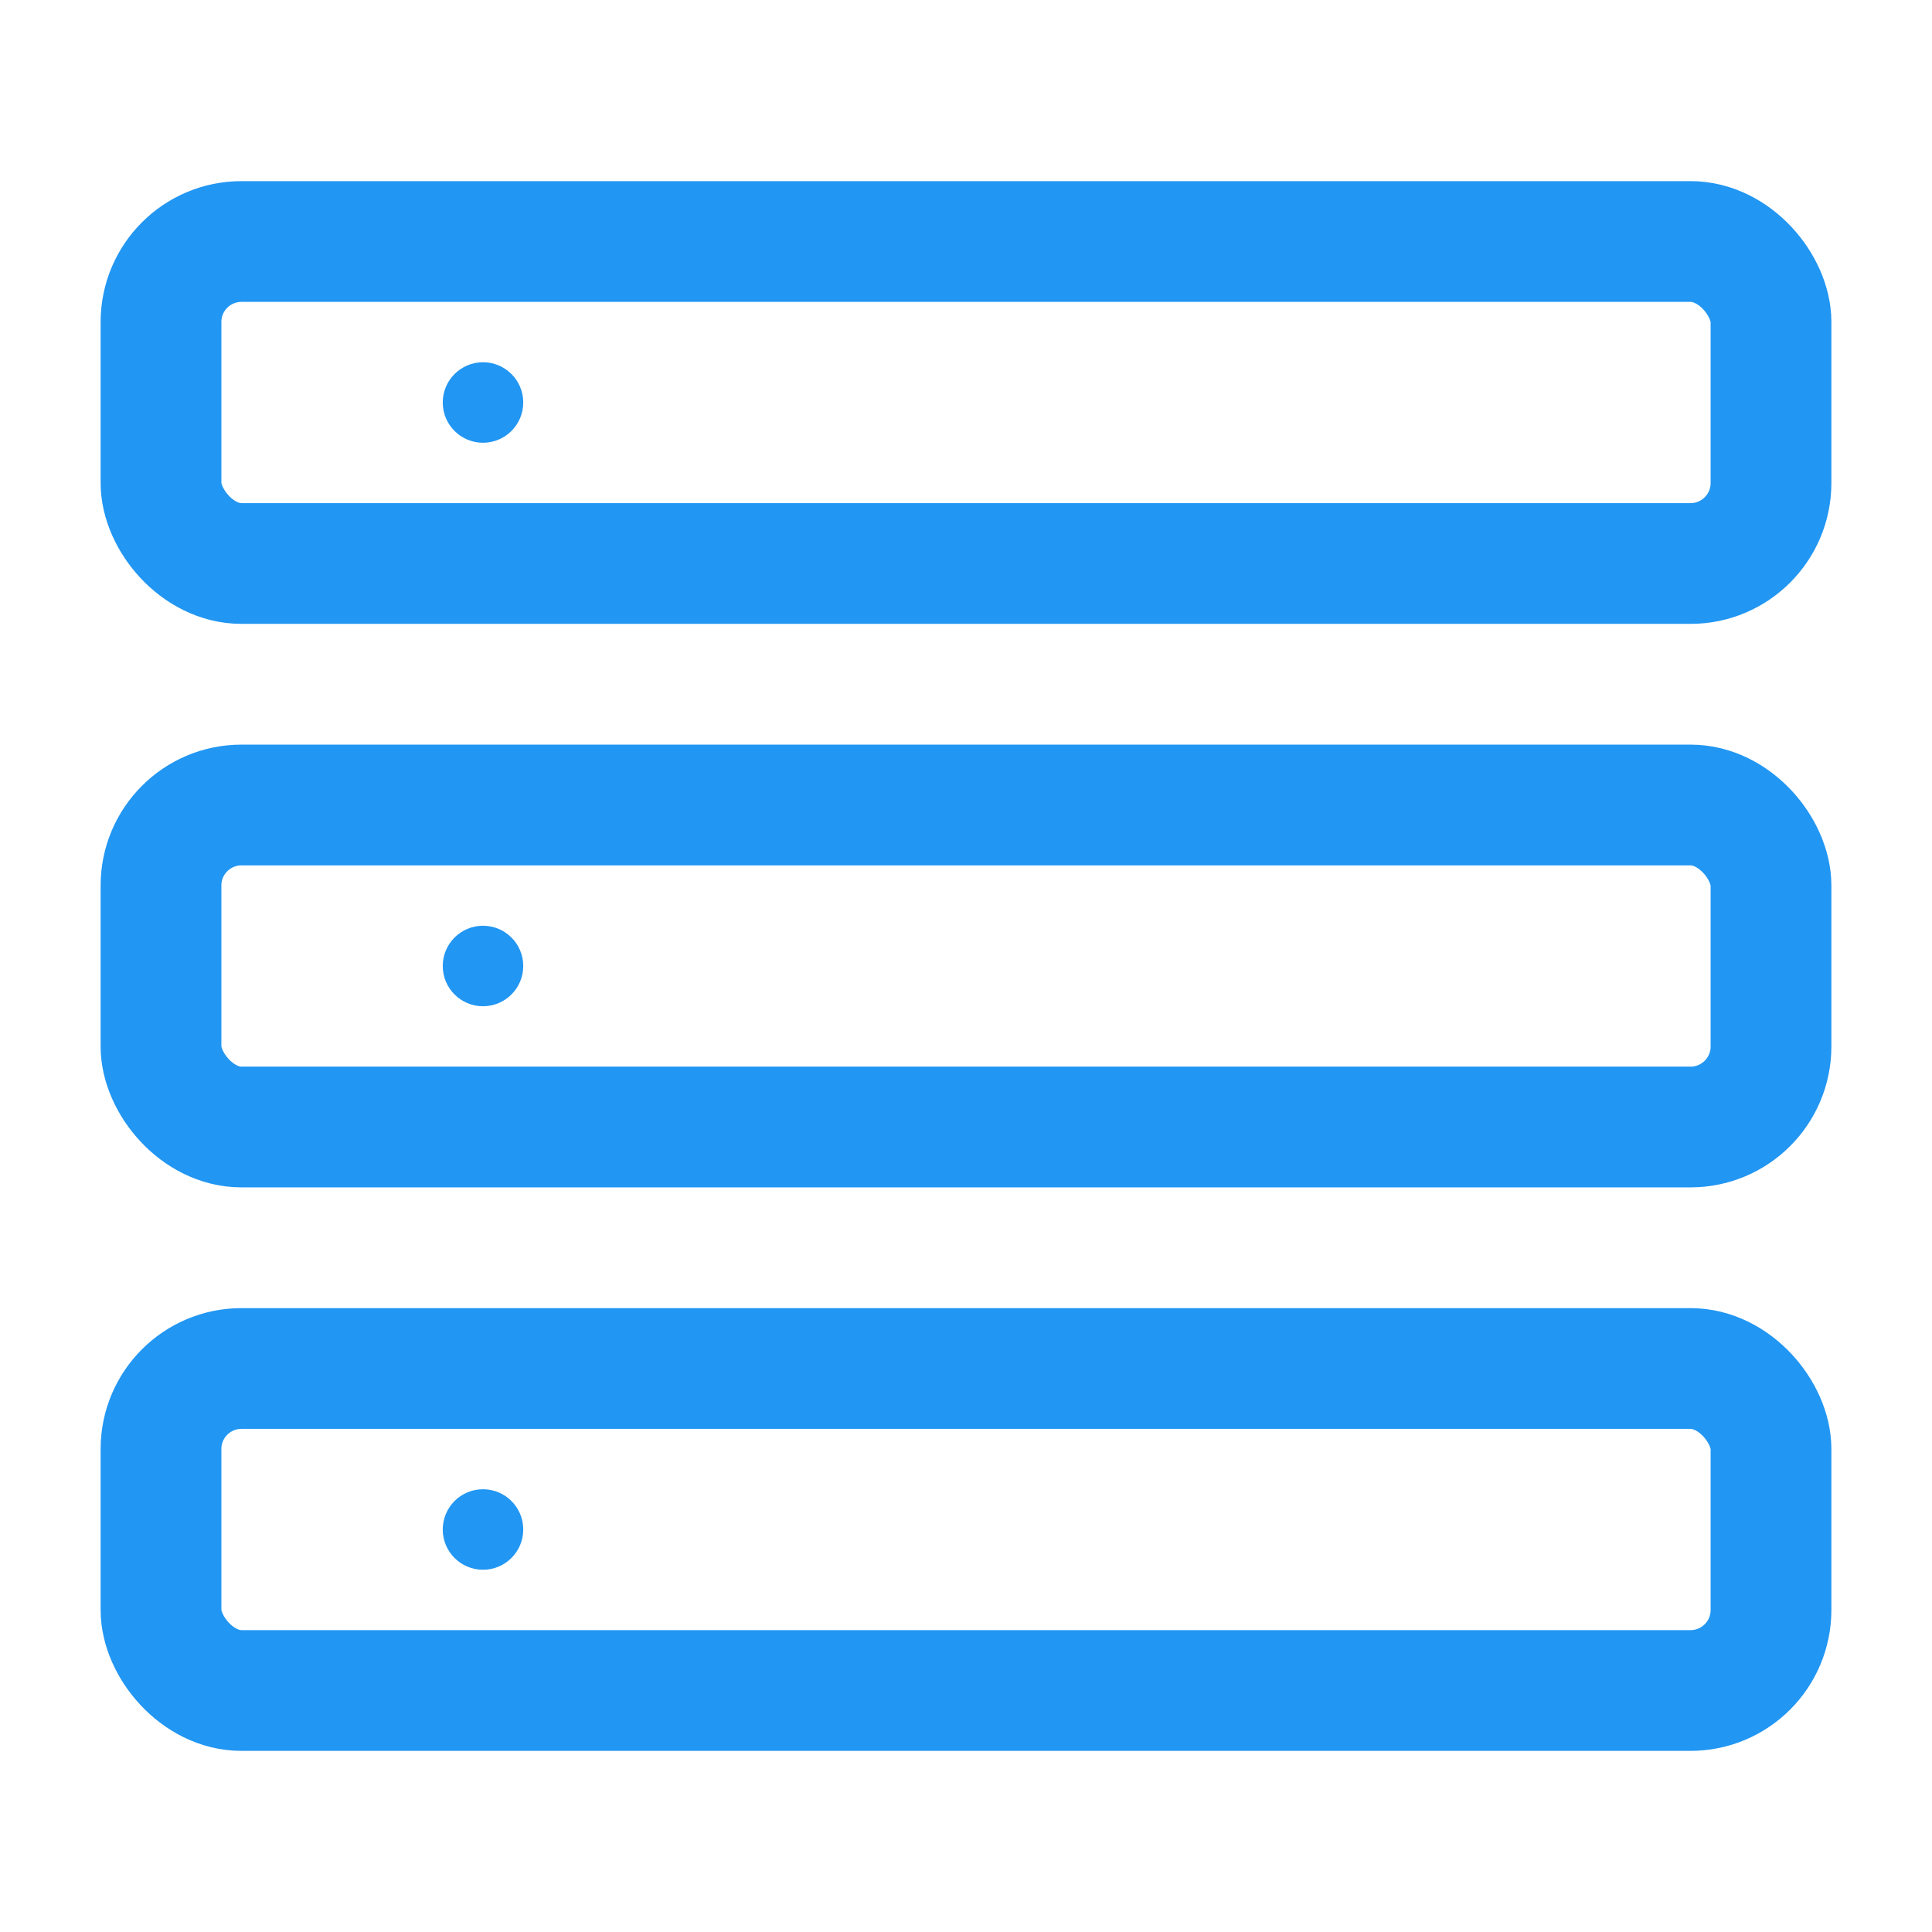 <svg xmlns="http://www.w3.org/2000/svg" viewBox="0 0 24 24" fill="none"><rect x="2" y="3" width="20" height="4" rx="1" stroke="#2196F3" stroke-width="1.5" fill="none"></rect><rect x="2" y="10" width="20" height="4" rx="1" stroke="#2196F3" stroke-width="1.5" fill="none"></rect><rect x="2" y="17" width="20" height="4" rx="1" stroke="#2196F3" stroke-width="1.5" fill="none"></rect><circle cx="6" cy="5" r="0.5" fill="#2196F3"></circle><circle cx="6" cy="12" r="0.5" fill="#2196F3"></circle><circle cx="6" cy="19" r="0.5" fill="#2196F3"></circle></svg>